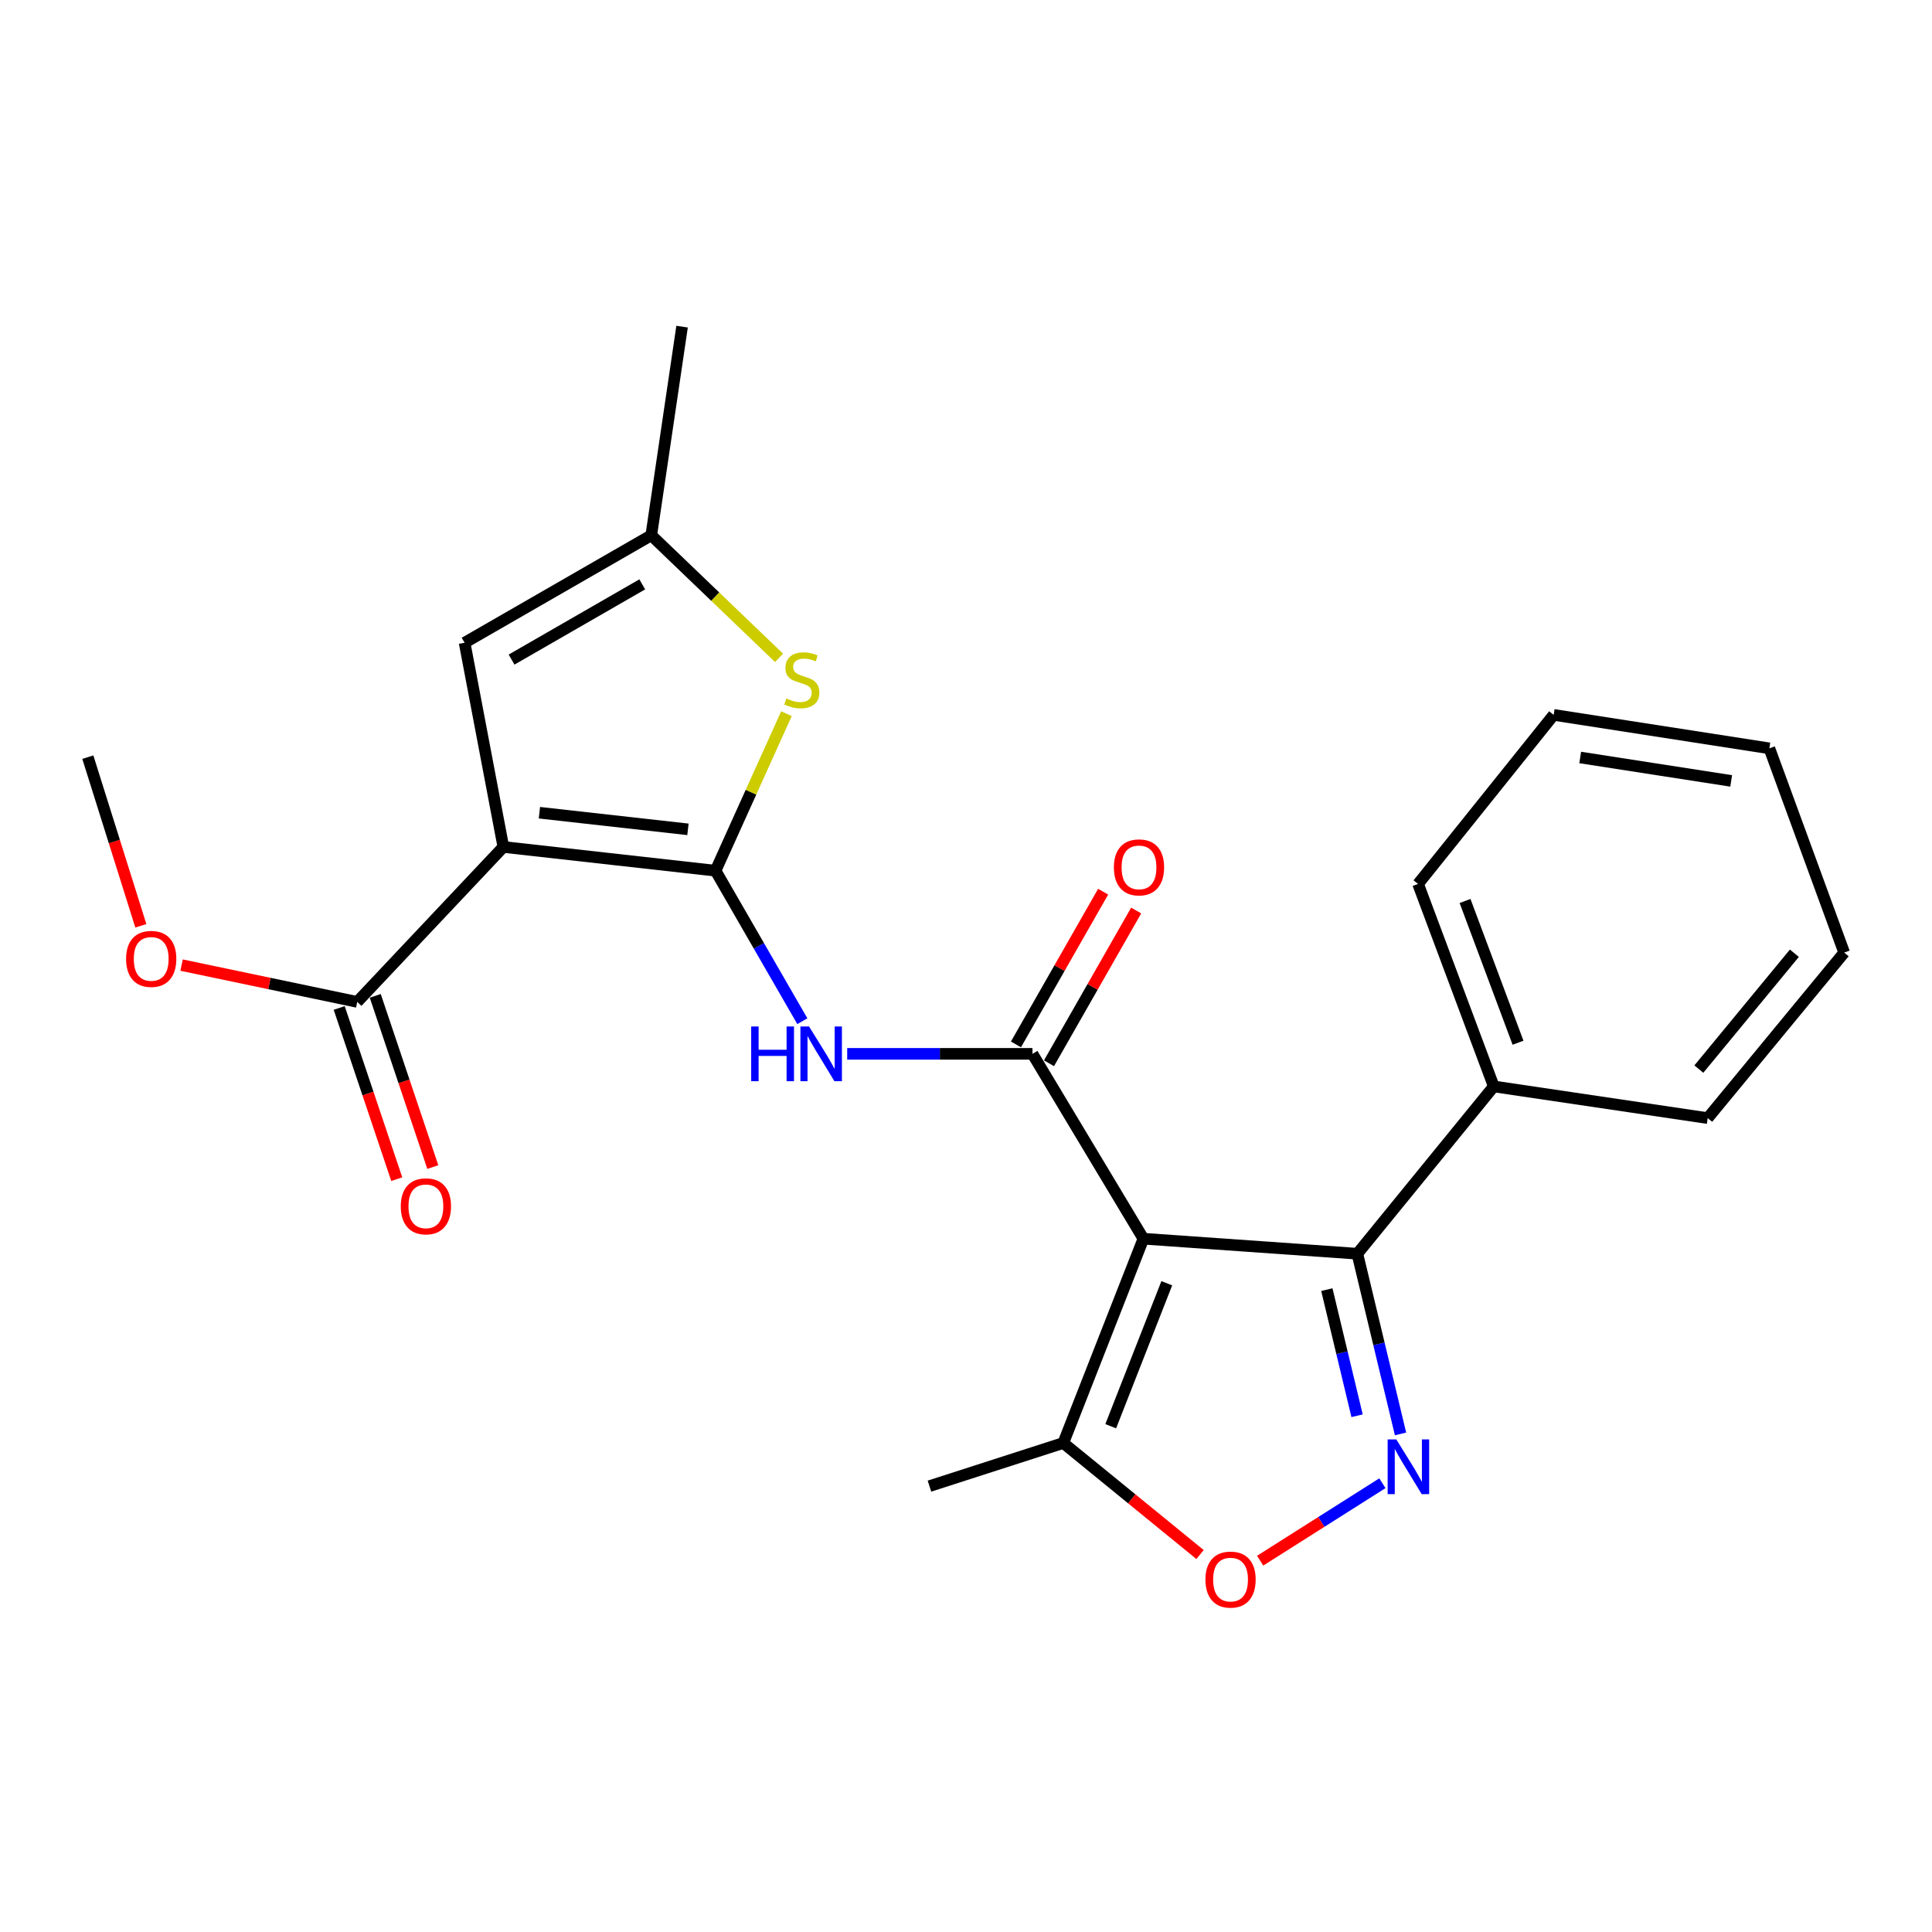 <?xml version='1.0' encoding='iso-8859-1'?>
<svg version='1.1' baseProfile='full'
              xmlns='http://www.w3.org/2000/svg'
                      xmlns:rdkit='http://www.rdkit.org/xml'
                      xmlns:xlink='http://www.w3.org/1999/xlink'
                  xml:space='preserve'
width='1000px' height='1000px' viewBox='0 0 1000 1000'>
<!-- END OF HEADER -->
<rect style='opacity:1.0;fill:#FFFFFF;stroke:none' width='1000' height='1000' x='0' y='0'> </rect>
<path class='bond-0' d='M 370.364,450.673 L 260.534,438.381' style='fill:none;fill-rule:evenodd;stroke:#000000;stroke-width:6px;stroke-linecap:butt;stroke-linejoin:miter;stroke-opacity:1' />
<path class='bond-0' d='M 356.079,429.267 L 279.198,420.662' style='fill:none;fill-rule:evenodd;stroke:#000000;stroke-width:6px;stroke-linecap:butt;stroke-linejoin:miter;stroke-opacity:1' />
<path class='bond-5' d='M 370.364,450.673 L 392.827,489.622' style='fill:none;fill-rule:evenodd;stroke:#000000;stroke-width:6px;stroke-linecap:butt;stroke-linejoin:miter;stroke-opacity:1' />
<path class='bond-5' d='M 392.827,489.622 L 415.289,528.571' style='fill:none;fill-rule:evenodd;stroke:#0000FF;stroke-width:6px;stroke-linecap:butt;stroke-linejoin:miter;stroke-opacity:1' />
<path class='bond-6' d='M 370.364,450.673 L 388.718,410.033' style='fill:none;fill-rule:evenodd;stroke:#000000;stroke-width:6px;stroke-linecap:butt;stroke-linejoin:miter;stroke-opacity:1' />
<path class='bond-6' d='M 388.718,410.033 L 407.071,369.393' style='fill:none;fill-rule:evenodd;stroke:#CCCC00;stroke-width:6px;stroke-linecap:butt;stroke-linejoin:miter;stroke-opacity:1' />
<path class='bond-8' d='M 260.534,438.381 L 240.477,332.684' style='fill:none;fill-rule:evenodd;stroke:#000000;stroke-width:6px;stroke-linecap:butt;stroke-linejoin:miter;stroke-opacity:1' />
<path class='bond-10' d='M 260.534,438.381 L 184.9,518.586' style='fill:none;fill-rule:evenodd;stroke:#000000;stroke-width:6px;stroke-linecap:butt;stroke-linejoin:miter;stroke-opacity:1' />
<path class='bond-1' d='M 591.819,641.157 L 534.405,545.467' style='fill:none;fill-rule:evenodd;stroke:#000000;stroke-width:6px;stroke-linecap:butt;stroke-linejoin:miter;stroke-opacity:1' />
<path class='bond-4' d='M 591.819,641.157 L 702.557,648.922' style='fill:none;fill-rule:evenodd;stroke:#000000;stroke-width:6px;stroke-linecap:butt;stroke-linejoin:miter;stroke-opacity:1' />
<path class='bond-9' d='M 591.819,641.157 L 550.36,746.887' style='fill:none;fill-rule:evenodd;stroke:#000000;stroke-width:6px;stroke-linecap:butt;stroke-linejoin:miter;stroke-opacity:1' />
<path class='bond-9' d='M 603.927,664.203 L 574.906,738.213' style='fill:none;fill-rule:evenodd;stroke:#000000;stroke-width:6px;stroke-linecap:butt;stroke-linejoin:miter;stroke-opacity:1' />
<path class='bond-2' d='M 534.405,545.467 L 486.456,545.467' style='fill:none;fill-rule:evenodd;stroke:#000000;stroke-width:6px;stroke-linecap:butt;stroke-linejoin:miter;stroke-opacity:1' />
<path class='bond-2' d='M 486.456,545.467 L 438.508,545.467' style='fill:none;fill-rule:evenodd;stroke:#0000FF;stroke-width:6px;stroke-linecap:butt;stroke-linejoin:miter;stroke-opacity:1' />
<path class='bond-12' d='M 542.953,550.346 L 565.516,510.817' style='fill:none;fill-rule:evenodd;stroke:#000000;stroke-width:6px;stroke-linecap:butt;stroke-linejoin:miter;stroke-opacity:1' />
<path class='bond-12' d='M 565.516,510.817 L 588.08,471.289' style='fill:none;fill-rule:evenodd;stroke:#FF0000;stroke-width:6px;stroke-linecap:butt;stroke-linejoin:miter;stroke-opacity:1' />
<path class='bond-12' d='M 525.857,540.587 L 548.42,501.059' style='fill:none;fill-rule:evenodd;stroke:#000000;stroke-width:6px;stroke-linecap:butt;stroke-linejoin:miter;stroke-opacity:1' />
<path class='bond-12' d='M 548.42,501.059 L 570.984,461.53' style='fill:none;fill-rule:evenodd;stroke:#FF0000;stroke-width:6px;stroke-linecap:butt;stroke-linejoin:miter;stroke-opacity:1' />
<path class='bond-3' d='M 724.916,742.195 L 713.737,695.558' style='fill:none;fill-rule:evenodd;stroke:#0000FF;stroke-width:6px;stroke-linecap:butt;stroke-linejoin:miter;stroke-opacity:1' />
<path class='bond-3' d='M 713.737,695.558 L 702.557,648.922' style='fill:none;fill-rule:evenodd;stroke:#000000;stroke-width:6px;stroke-linecap:butt;stroke-linejoin:miter;stroke-opacity:1' />
<path class='bond-3' d='M 702.419,732.793 L 694.594,700.147' style='fill:none;fill-rule:evenodd;stroke:#0000FF;stroke-width:6px;stroke-linecap:butt;stroke-linejoin:miter;stroke-opacity:1' />
<path class='bond-3' d='M 694.594,700.147 L 686.768,667.501' style='fill:none;fill-rule:evenodd;stroke:#000000;stroke-width:6px;stroke-linecap:butt;stroke-linejoin:miter;stroke-opacity:1' />
<path class='bond-25' d='M 715.525,767.72 L 683.891,787.761' style='fill:none;fill-rule:evenodd;stroke:#0000FF;stroke-width:6px;stroke-linecap:butt;stroke-linejoin:miter;stroke-opacity:1' />
<path class='bond-25' d='M 683.891,787.761 L 652.256,807.802' style='fill:none;fill-rule:evenodd;stroke:#FF0000;stroke-width:6px;stroke-linecap:butt;stroke-linejoin:miter;stroke-opacity:1' />
<path class='bond-13' d='M 702.557,648.922 L 773.171,562.33' style='fill:none;fill-rule:evenodd;stroke:#000000;stroke-width:6px;stroke-linecap:butt;stroke-linejoin:miter;stroke-opacity:1' />
<path class='bond-11' d='M 403.237,340.502 L 370.167,308.783' style='fill:none;fill-rule:evenodd;stroke:#CCCC00;stroke-width:6px;stroke-linecap:butt;stroke-linejoin:miter;stroke-opacity:1' />
<path class='bond-11' d='M 370.167,308.783 L 337.097,277.064' style='fill:none;fill-rule:evenodd;stroke:#000000;stroke-width:6px;stroke-linecap:butt;stroke-linejoin:miter;stroke-opacity:1' />
<path class='bond-7' d='M 621.137,804.627 L 585.749,775.757' style='fill:none;fill-rule:evenodd;stroke:#FF0000;stroke-width:6px;stroke-linecap:butt;stroke-linejoin:miter;stroke-opacity:1' />
<path class='bond-7' d='M 585.749,775.757 L 550.36,746.887' style='fill:none;fill-rule:evenodd;stroke:#000000;stroke-width:6px;stroke-linecap:butt;stroke-linejoin:miter;stroke-opacity:1' />
<path class='bond-24' d='M 240.477,332.684 L 337.097,277.064' style='fill:none;fill-rule:evenodd;stroke:#000000;stroke-width:6px;stroke-linecap:butt;stroke-linejoin:miter;stroke-opacity:1' />
<path class='bond-24' d='M 264.791,341.401 L 332.425,302.467' style='fill:none;fill-rule:evenodd;stroke:#000000;stroke-width:6px;stroke-linecap:butt;stroke-linejoin:miter;stroke-opacity:1' />
<path class='bond-16' d='M 550.36,746.887 L 481.081,769.218' style='fill:none;fill-rule:evenodd;stroke:#000000;stroke-width:6px;stroke-linecap:butt;stroke-linejoin:miter;stroke-opacity:1' />
<path class='bond-14' d='M 175.571,521.722 L 190.466,566.028' style='fill:none;fill-rule:evenodd;stroke:#000000;stroke-width:6px;stroke-linecap:butt;stroke-linejoin:miter;stroke-opacity:1' />
<path class='bond-14' d='M 190.466,566.028 L 205.361,610.333' style='fill:none;fill-rule:evenodd;stroke:#FF0000;stroke-width:6px;stroke-linecap:butt;stroke-linejoin:miter;stroke-opacity:1' />
<path class='bond-14' d='M 194.229,515.449 L 209.124,559.755' style='fill:none;fill-rule:evenodd;stroke:#000000;stroke-width:6px;stroke-linecap:butt;stroke-linejoin:miter;stroke-opacity:1' />
<path class='bond-14' d='M 209.124,559.755 L 224.02,604.06' style='fill:none;fill-rule:evenodd;stroke:#FF0000;stroke-width:6px;stroke-linecap:butt;stroke-linejoin:miter;stroke-opacity:1' />
<path class='bond-15' d='M 184.9,518.586 L 139.443,509.062' style='fill:none;fill-rule:evenodd;stroke:#000000;stroke-width:6px;stroke-linecap:butt;stroke-linejoin:miter;stroke-opacity:1' />
<path class='bond-15' d='M 139.443,509.062 L 93.987,499.538' style='fill:none;fill-rule:evenodd;stroke:#FF0000;stroke-width:6px;stroke-linecap:butt;stroke-linejoin:miter;stroke-opacity:1' />
<path class='bond-17' d='M 337.097,277.064 L 353.042,169.07' style='fill:none;fill-rule:evenodd;stroke:#000000;stroke-width:6px;stroke-linecap:butt;stroke-linejoin:miter;stroke-opacity:1' />
<path class='bond-18' d='M 773.171,562.33 L 733.987,457.519' style='fill:none;fill-rule:evenodd;stroke:#000000;stroke-width:6px;stroke-linecap:butt;stroke-linejoin:miter;stroke-opacity:1' />
<path class='bond-18' d='M 785.732,539.715 L 758.303,466.348' style='fill:none;fill-rule:evenodd;stroke:#000000;stroke-width:6px;stroke-linecap:butt;stroke-linejoin:miter;stroke-opacity:1' />
<path class='bond-19' d='M 773.171,562.33 L 883.91,578.734' style='fill:none;fill-rule:evenodd;stroke:#000000;stroke-width:6px;stroke-linecap:butt;stroke-linejoin:miter;stroke-opacity:1' />
<path class='bond-20' d='M 72.9,479.189 L 59.177,435.546' style='fill:none;fill-rule:evenodd;stroke:#FF0000;stroke-width:6px;stroke-linecap:butt;stroke-linejoin:miter;stroke-opacity:1' />
<path class='bond-20' d='M 59.177,435.546 L 45.455,391.903' style='fill:none;fill-rule:evenodd;stroke:#000000;stroke-width:6px;stroke-linecap:butt;stroke-linejoin:miter;stroke-opacity:1' />
<path class='bond-21' d='M 733.987,457.519 L 804.175,370.02' style='fill:none;fill-rule:evenodd;stroke:#000000;stroke-width:6px;stroke-linecap:butt;stroke-linejoin:miter;stroke-opacity:1' />
<path class='bond-22' d='M 883.91,578.734 L 954.545,493.061' style='fill:none;fill-rule:evenodd;stroke:#000000;stroke-width:6px;stroke-linecap:butt;stroke-linejoin:miter;stroke-opacity:1' />
<path class='bond-22' d='M 879.317,553.361 L 928.762,493.39' style='fill:none;fill-rule:evenodd;stroke:#000000;stroke-width:6px;stroke-linecap:butt;stroke-linejoin:miter;stroke-opacity:1' />
<path class='bond-23' d='M 804.175,370.02 L 915.821,387.343' style='fill:none;fill-rule:evenodd;stroke:#000000;stroke-width:6px;stroke-linecap:butt;stroke-linejoin:miter;stroke-opacity:1' />
<path class='bond-23' d='M 817.904,392.07 L 896.056,404.196' style='fill:none;fill-rule:evenodd;stroke:#000000;stroke-width:6px;stroke-linecap:butt;stroke-linejoin:miter;stroke-opacity:1' />
<path class='bond-26' d='M 954.545,493.061 L 915.821,387.343' style='fill:none;fill-rule:evenodd;stroke:#000000;stroke-width:6px;stroke-linecap:butt;stroke-linejoin:miter;stroke-opacity:1' />
<path  class='atom-4' d='M 722.73 745.03
L 732.01 760.03
Q 732.93 761.51, 734.41 764.19
Q 735.89 766.87, 735.97 767.03
L 735.97 745.03
L 739.73 745.03
L 739.73 773.35
L 735.85 773.35
L 725.89 756.95
Q 724.73 755.03, 723.49 752.83
Q 722.29 750.63, 721.93 749.95
L 721.93 773.35
L 718.25 773.35
L 718.25 745.03
L 722.73 745.03
' fill='#0000FF'/>
<path  class='atom-6' d='M 388.813 531.307
L 392.653 531.307
L 392.653 543.347
L 407.133 543.347
L 407.133 531.307
L 410.973 531.307
L 410.973 559.627
L 407.133 559.627
L 407.133 546.547
L 392.653 546.547
L 392.653 559.627
L 388.813 559.627
L 388.813 531.307
' fill='#0000FF'/>
<path  class='atom-6' d='M 418.773 531.307
L 428.053 546.307
Q 428.973 547.787, 430.453 550.467
Q 431.933 553.147, 432.013 553.307
L 432.013 531.307
L 435.773 531.307
L 435.773 559.627
L 431.893 559.627
L 421.933 543.227
Q 420.773 541.307, 419.533 539.107
Q 418.333 536.907, 417.973 536.227
L 417.973 559.627
L 414.293 559.627
L 414.293 531.307
L 418.773 531.307
' fill='#0000FF'/>
<path  class='atom-7' d='M 407.016 361.52
Q 407.336 361.64, 408.656 362.2
Q 409.976 362.76, 411.416 363.12
Q 412.896 363.44, 414.336 363.44
Q 417.016 363.44, 418.576 362.16
Q 420.136 360.84, 420.136 358.56
Q 420.136 357, 419.336 356.04
Q 418.576 355.08, 417.376 354.56
Q 416.176 354.04, 414.176 353.44
Q 411.656 352.68, 410.136 351.96
Q 408.656 351.24, 407.576 349.72
Q 406.536 348.2, 406.536 345.64
Q 406.536 342.08, 408.936 339.88
Q 411.376 337.68, 416.176 337.68
Q 419.456 337.68, 423.176 339.24
L 422.256 342.32
Q 418.856 340.92, 416.296 340.92
Q 413.536 340.92, 412.016 342.08
Q 410.496 343.2, 410.536 345.16
Q 410.536 346.68, 411.296 347.6
Q 412.096 348.52, 413.216 349.04
Q 414.376 349.56, 416.296 350.16
Q 418.856 350.96, 420.376 351.76
Q 421.896 352.56, 422.976 354.2
Q 424.096 355.8, 424.096 358.56
Q 424.096 362.48, 421.456 364.6
Q 418.856 366.68, 414.496 366.68
Q 411.976 366.68, 410.056 366.12
Q 408.176 365.6, 405.936 364.68
L 407.016 361.52
' fill='#CCCC00'/>
<path  class='atom-8' d='M 623.93 817.592
Q 623.93 810.792, 627.29 806.992
Q 630.65 803.192, 636.93 803.192
Q 643.21 803.192, 646.57 806.992
Q 649.93 810.792, 649.93 817.592
Q 649.93 824.472, 646.53 828.392
Q 643.13 832.272, 636.93 832.272
Q 630.69 832.272, 627.29 828.392
Q 623.93 824.512, 623.93 817.592
M 636.93 829.072
Q 641.25 829.072, 643.57 826.192
Q 645.93 823.272, 645.93 817.592
Q 645.93 812.032, 643.57 809.232
Q 641.25 806.392, 636.93 806.392
Q 632.61 806.392, 630.25 809.192
Q 627.93 811.992, 627.93 817.592
Q 627.93 823.312, 630.25 826.192
Q 632.61 829.072, 636.93 829.072
' fill='#FF0000'/>
<path  class='atom-13' d='M 576.544 448.949
Q 576.544 442.149, 579.904 438.349
Q 583.264 434.549, 589.544 434.549
Q 595.824 434.549, 599.184 438.349
Q 602.544 442.149, 602.544 448.949
Q 602.544 455.829, 599.144 459.749
Q 595.744 463.629, 589.544 463.629
Q 583.304 463.629, 579.904 459.749
Q 576.544 455.869, 576.544 448.949
M 589.544 460.429
Q 593.864 460.429, 596.184 457.549
Q 598.544 454.629, 598.544 448.949
Q 598.544 443.389, 596.184 440.589
Q 593.864 437.749, 589.544 437.749
Q 585.224 437.749, 582.864 440.549
Q 580.544 443.349, 580.544 448.949
Q 580.544 454.669, 582.864 457.549
Q 585.224 460.429, 589.544 460.429
' fill='#FF0000'/>
<path  class='atom-15' d='M 207.442 624.385
Q 207.442 617.585, 210.802 613.785
Q 214.162 609.985, 220.442 609.985
Q 226.722 609.985, 230.082 613.785
Q 233.442 617.585, 233.442 624.385
Q 233.442 631.265, 230.042 635.185
Q 226.642 639.065, 220.442 639.065
Q 214.202 639.065, 210.802 635.185
Q 207.442 631.305, 207.442 624.385
M 220.442 635.865
Q 224.762 635.865, 227.082 632.985
Q 229.442 630.065, 229.442 624.385
Q 229.442 618.825, 227.082 616.025
Q 224.762 613.185, 220.442 613.185
Q 216.122 613.185, 213.762 615.985
Q 211.442 618.785, 211.442 624.385
Q 211.442 630.105, 213.762 632.985
Q 216.122 635.865, 220.442 635.865
' fill='#FF0000'/>
<path  class='atom-16' d='M 65.263 496.324
Q 65.263 489.524, 68.623 485.724
Q 71.983 481.924, 78.263 481.924
Q 84.543 481.924, 87.903 485.724
Q 91.263 489.524, 91.263 496.324
Q 91.263 503.204, 87.863 507.124
Q 84.463 511.004, 78.263 511.004
Q 72.023 511.004, 68.623 507.124
Q 65.263 503.244, 65.263 496.324
M 78.263 507.804
Q 82.583 507.804, 84.903 504.924
Q 87.263 502.004, 87.263 496.324
Q 87.263 490.764, 84.903 487.964
Q 82.583 485.124, 78.263 485.124
Q 73.943 485.124, 71.583 487.924
Q 69.263 490.724, 69.263 496.324
Q 69.263 502.044, 71.583 504.924
Q 73.943 507.804, 78.263 507.804
' fill='#FF0000'/>
</svg>
